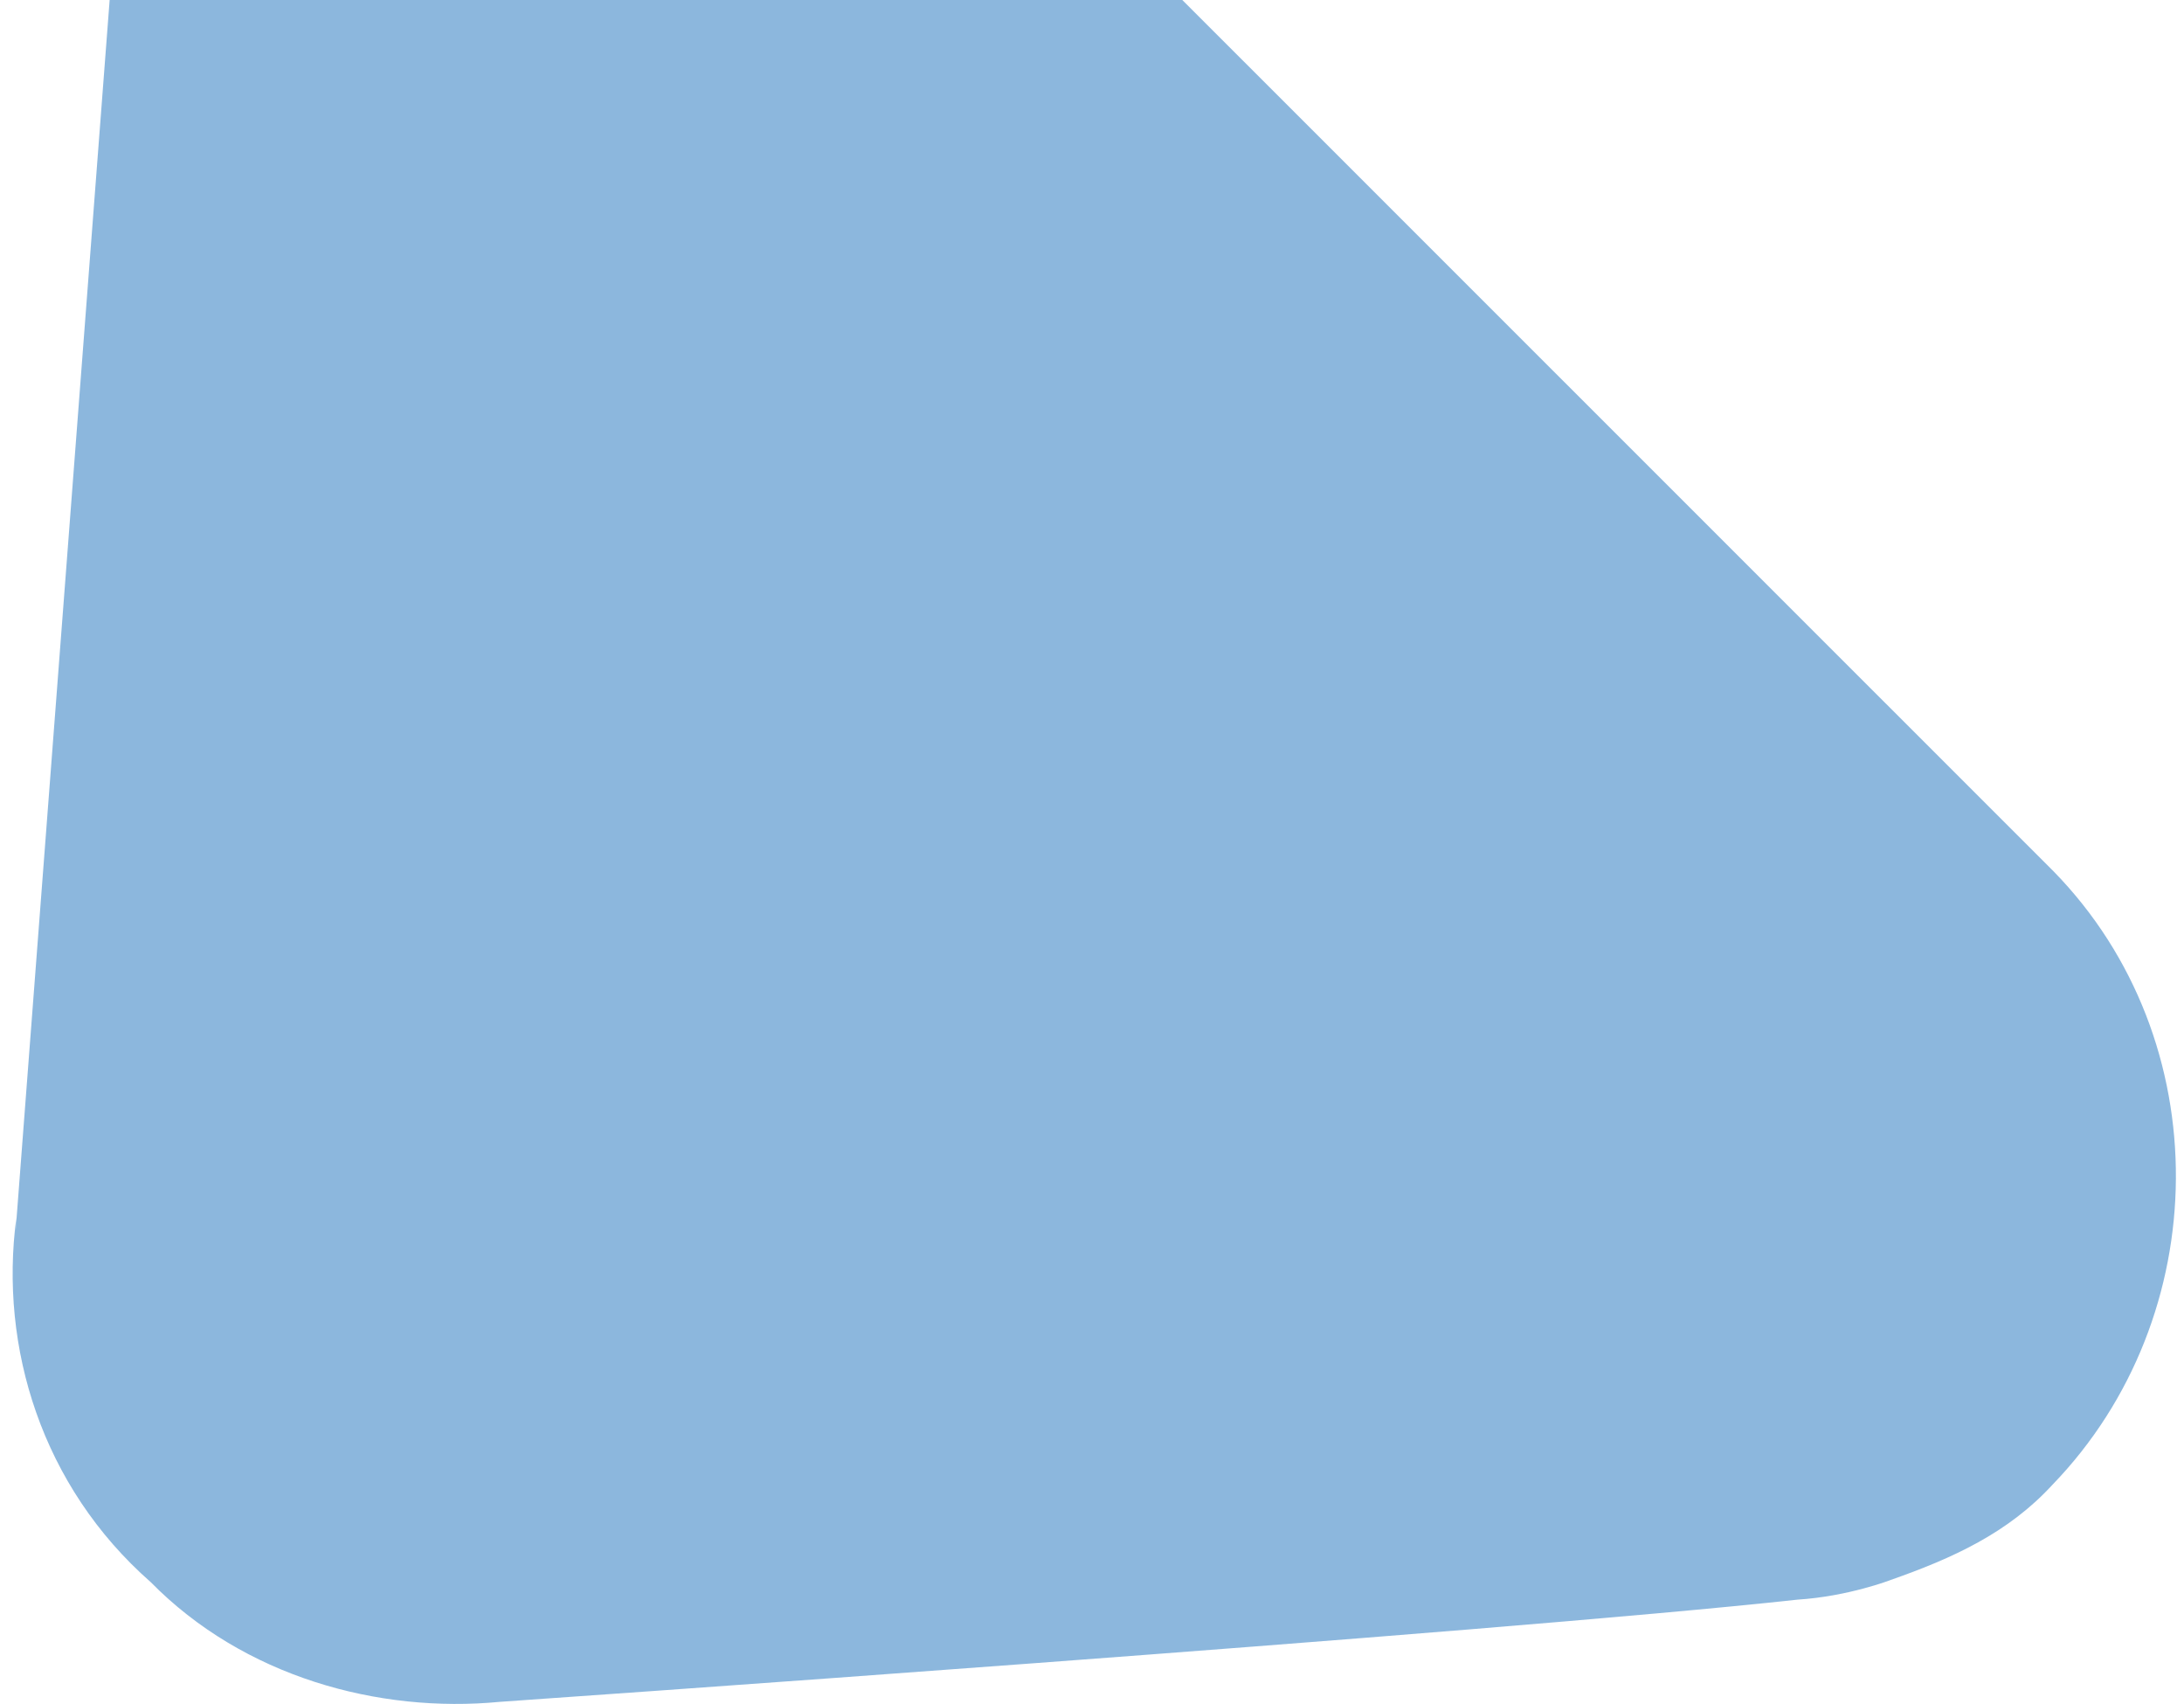 <svg width="150" height="117" viewBox="0 0 150 117" fill="none" xmlns="http://www.w3.org/2000/svg">
<path d="M58.54 -22.659C46.967 -33.839 28.398 -33.877 16.805 -22.579C11.706 -17.651 8.899 -10.838 7.847 -4.137L1.057 84.71L1.122 83.623C-0.059 92.499 2.87 102.062 10.347 108.628C16.735 115.127 25.981 117.654 34.331 116.852C34.331 116.852 102.999 112.082 123.452 109.835C126.961 109.612 129.868 108.479 129.868 108.479C134.107 106.991 137.924 105.259 140.96 101.952C152.131 90.41 152.381 71.438 141.051 59.837L58.54 -22.659Z" fill="#1A71BD" fill-opacity="0.5"/>
</svg>

